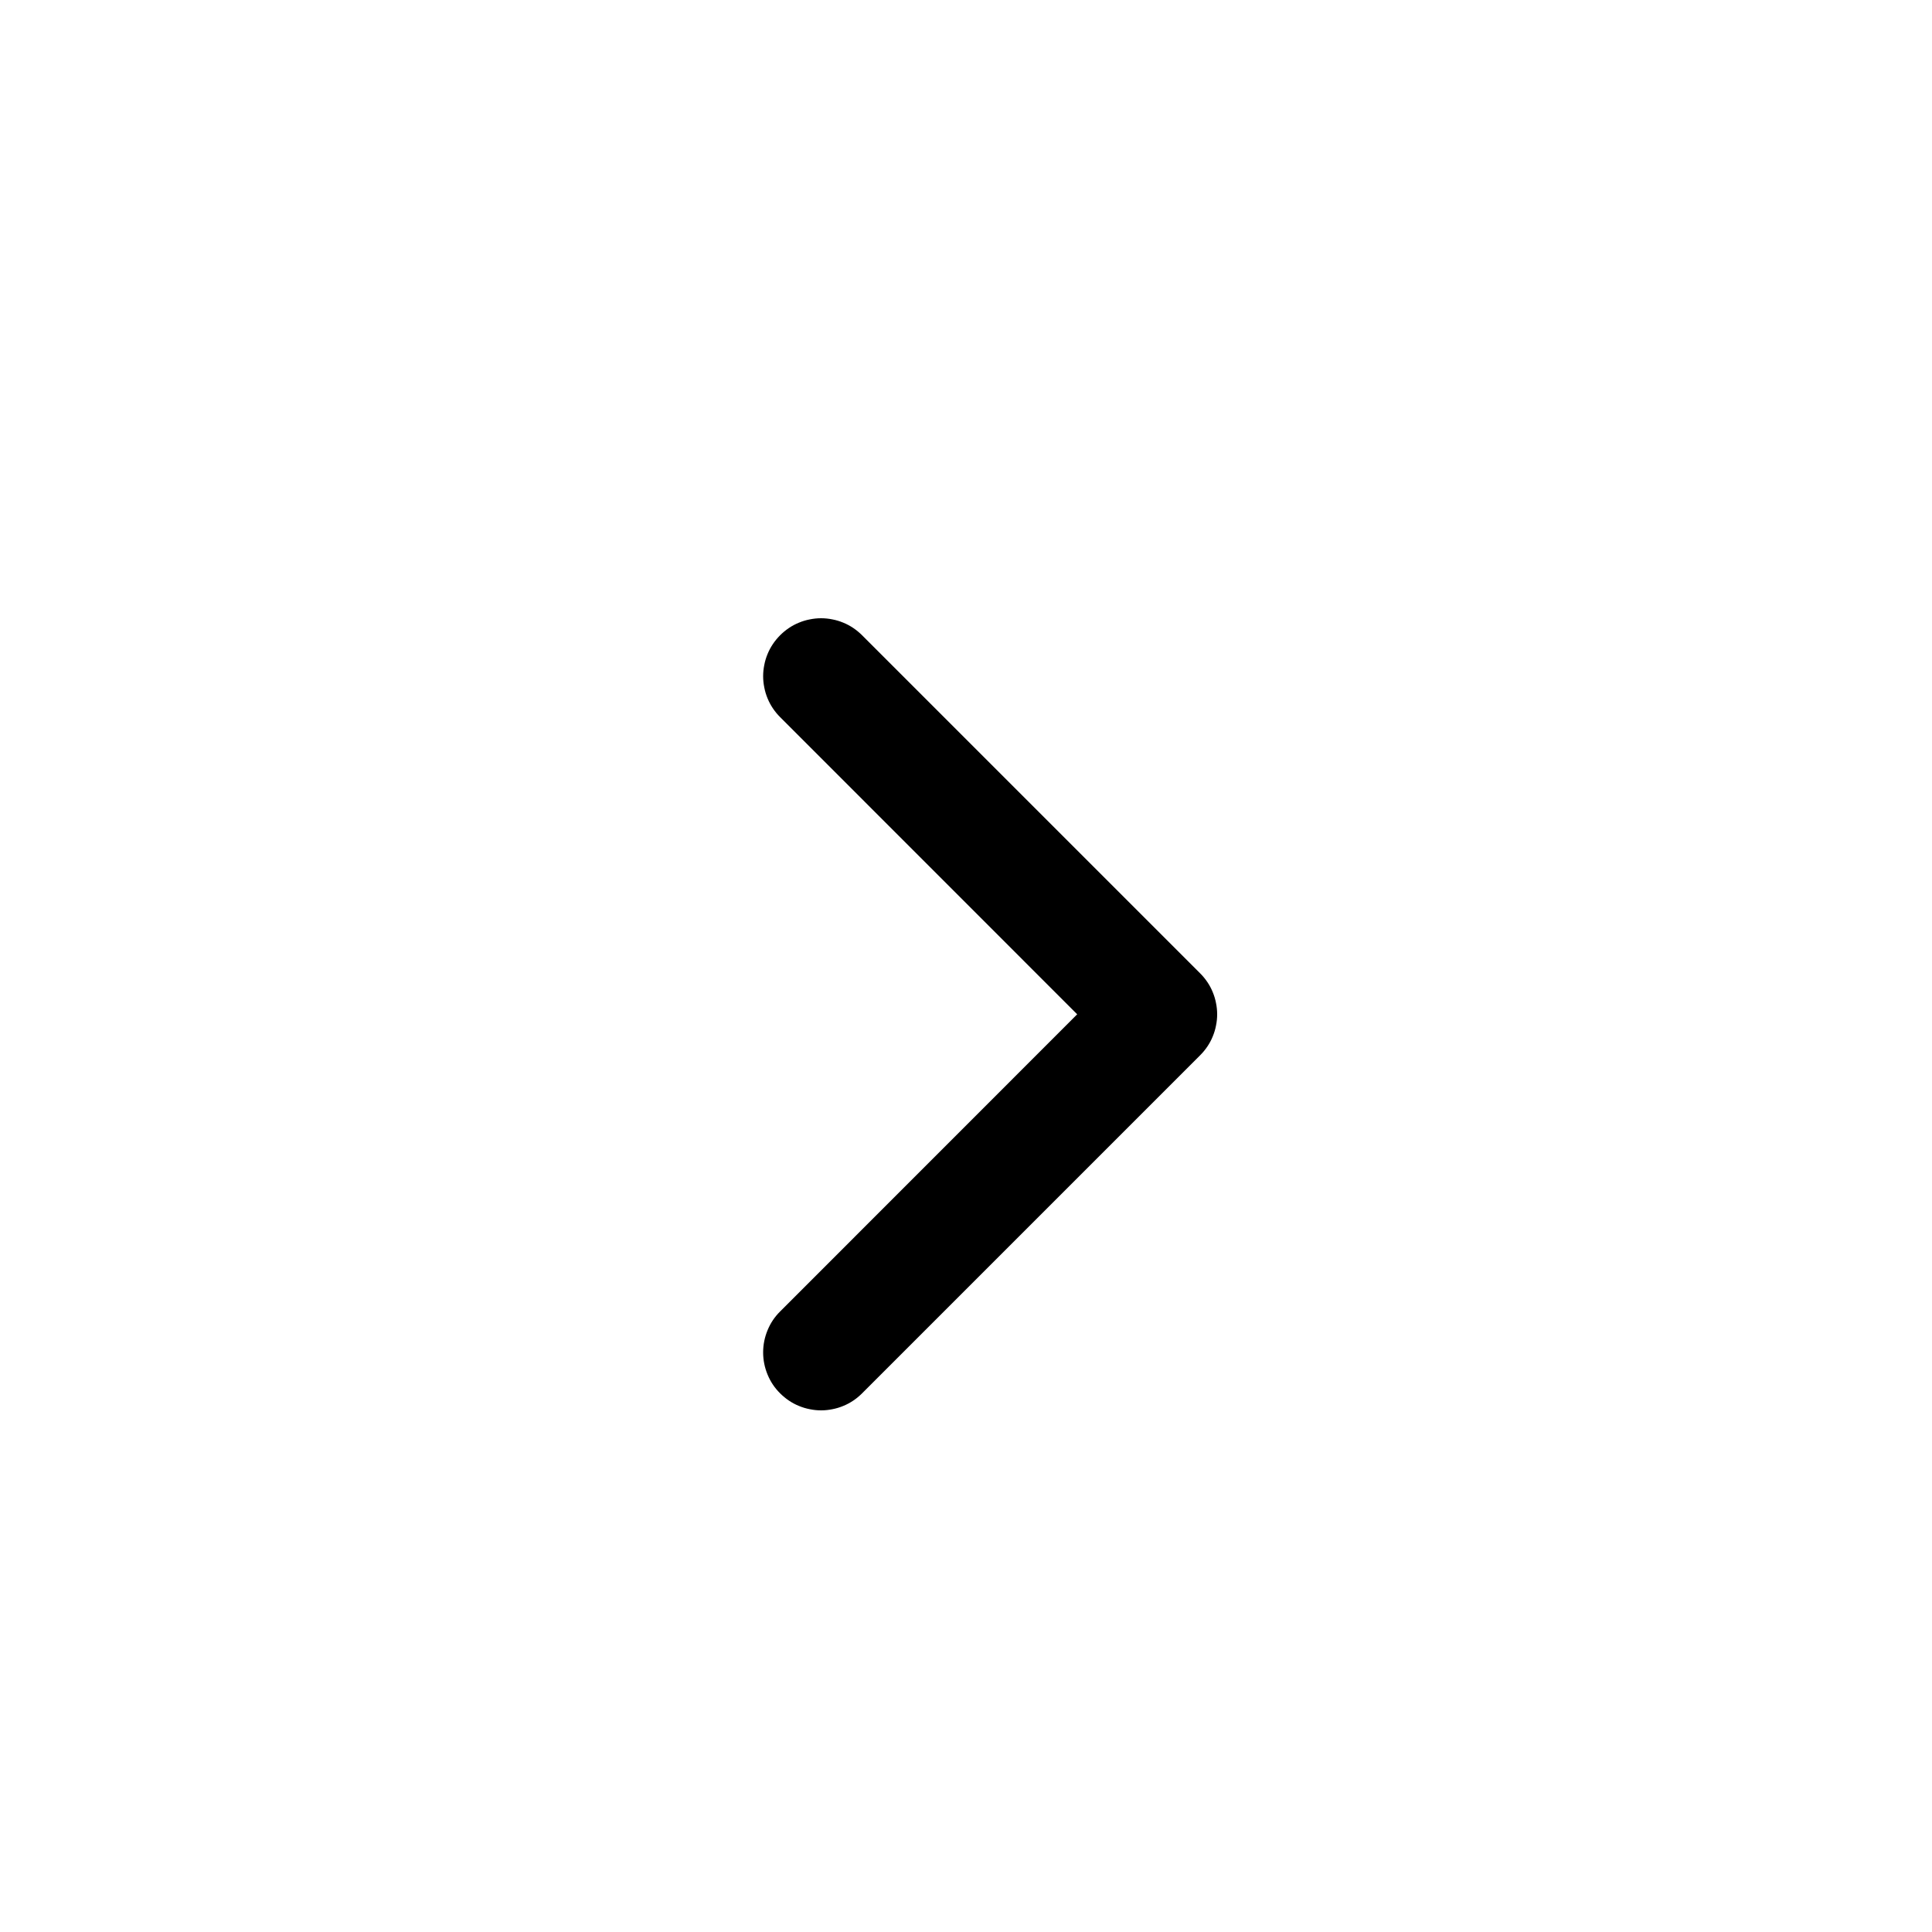<svg xmlns="http://www.w3.org/2000/svg" xmlns:xlink="http://www.w3.org/1999/xlink" fill="none" version="1.1" width="20" height="20" viewBox="0 0 20 20"><g transform="matrix(0,-1,1,0,-20,20)"><g transform="matrix(-1,0,0,1,40,0)"></g><g transform="matrix(0,-1,-1,0,45,45)"><path d="M12.576,35.924L16.076,39.424Q16.118,39.466,16.167,39.499Q16.216,39.532,16.27,39.554Q16.325,39.577,16.383,39.588Q16.441,39.6,16.5,39.6Q16.559,39.6,16.617,39.588Q16.675,39.577,16.73,39.554Q16.784,39.532,16.833,39.499Q16.882,39.466,16.924,39.424Q17.009,39.34,17.054,39.23Q17.1,39.119,17.1,39Q17.1,38.881,17.054,38.77Q17.009,38.66,16.924,38.576L13.849,35.5L16.924,32.424Q16.966,32.382,16.999,32.333Q17.032,32.284,17.054,32.23Q17.077,32.175,17.088,32.117Q17.1,32.059,17.1,32Q17.1,31.941,17.088,31.883Q17.077,31.825,17.054,31.77Q17.032,31.716,16.999,31.667Q16.966,31.618,16.924,31.576Q16.882,31.534,16.833,31.501Q16.784,31.468,16.73,31.446Q16.675,31.423,16.617,31.412Q16.559,31.4,16.5,31.4Q16.441,31.4,16.383,31.412Q16.325,31.423,16.27,31.446Q16.216,31.468,16.167,31.501Q16.118,31.534,16.076,31.576L12.576,35.076Q12.534,35.118,12.501,35.167Q12.468,35.216,12.446,35.27Q12.423,35.325,12.412,35.383Q12.4,35.441,12.4,35.5Q12.4,35.559,12.412,35.617Q12.423,35.675,12.446,35.73Q12.468,35.784,12.501,35.833Q12.534,35.882,12.576,35.924Z" fill-rule="evenodd" fill="#000000" fill-opacity="1"/></g></g></svg>